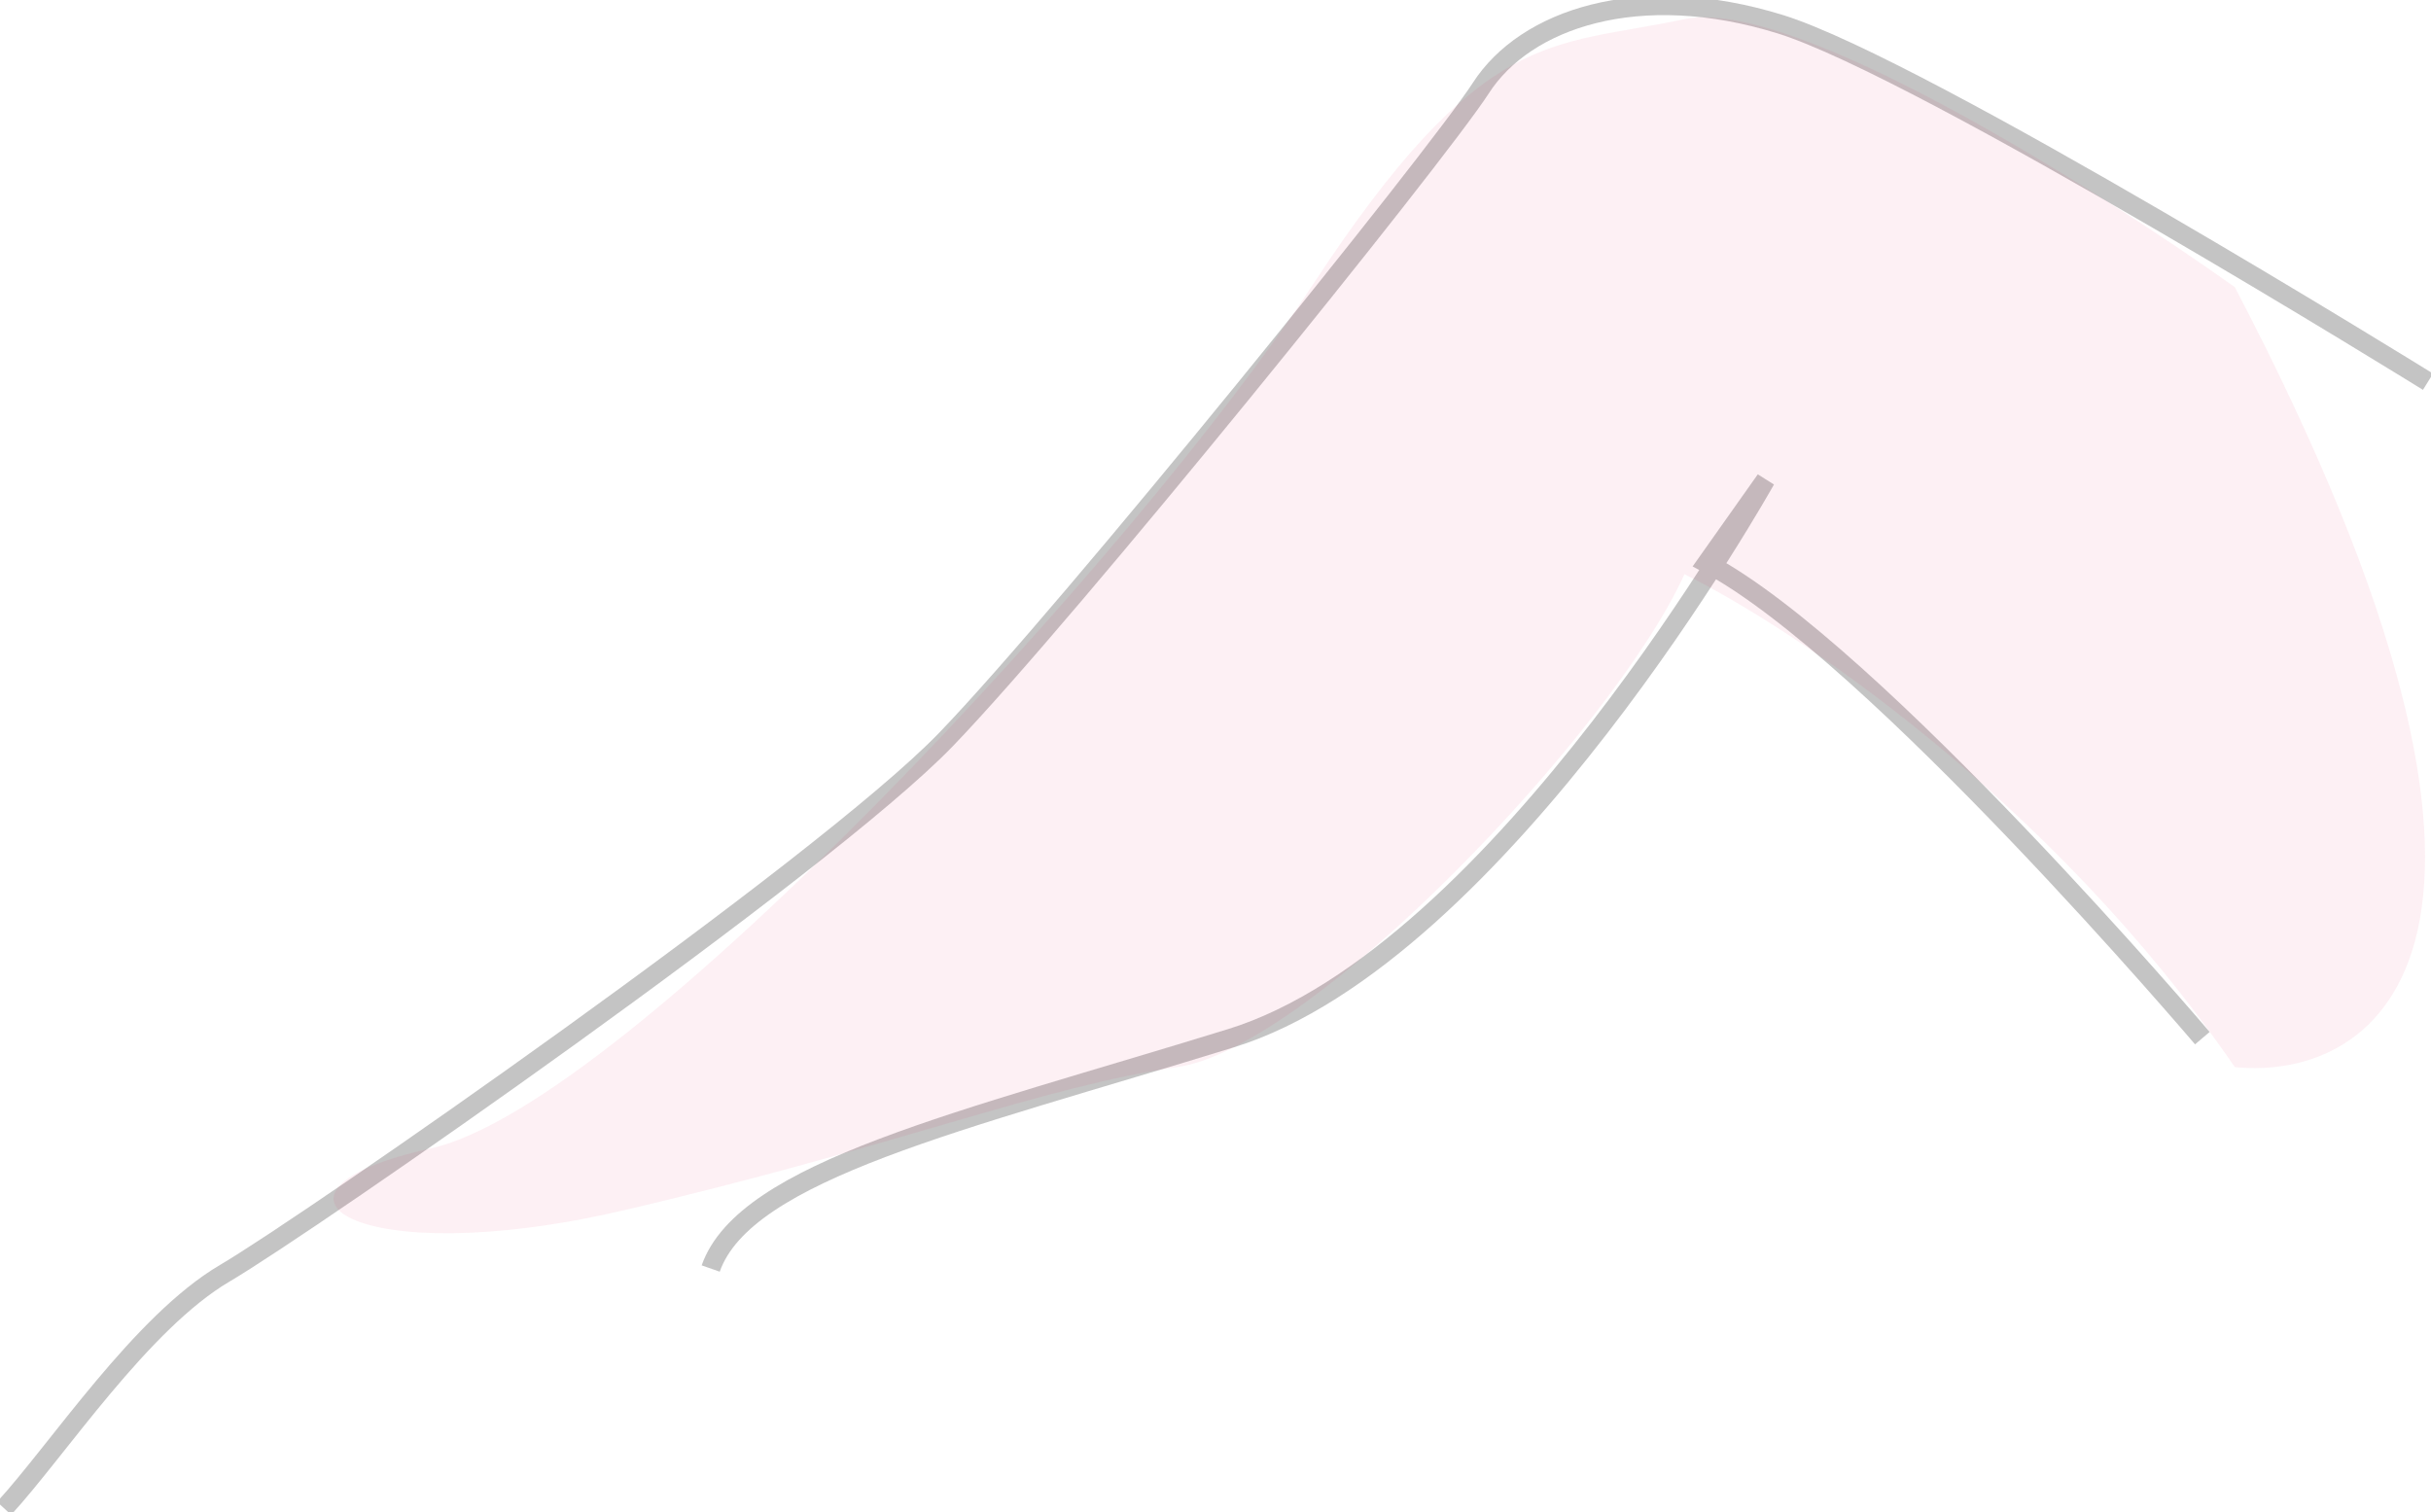 <svg width="254" height="158" viewBox="0 0 254 158" fill="none" xmlns="http://www.w3.org/2000/svg">
<g id="leg" clip-path="url(#clip0_661_5282)">
<path id="Vector" d="M253.686 39.886C253.686 39.886 200.879 7.141 186.013 2.531C171.148 -2.079 159.354 2.02 154.736 9.185C150.118 16.349 111.676 63.945 98.858 77.252C86.04 90.559 32.22 127.914 23.496 133.035C14.773 138.156 6.06 151.463 0.431 157.605" stroke="#C4C4C4" stroke-width="2" stroke-miterlimit="10"/>
<path id="Vector_2" d="M230.109 108.476C230.109 108.476 195.761 68.044 178.325 58.836L184.478 50.139C184.478 50.139 156.795 99.779 128.6 108.488C100.405 117.197 77.851 122.306 74.257 132.547" stroke="#C4C4C4" stroke-width="2" stroke-miterlimit="10"/>
<path id="Vector 158" d="M176 2C187.2 -0.4 219 19.667 233.5 30C269.5 98.8 248.5 113 233.5 111.5C214.3 83.5 187.167 65.5 176 60C168.5 76.5 137 109.5 123 111.5C109.001 113.5 93 120 65 126.5C37 133 24.5 124.5 45 120C65.5 115.5 119 57.5 137 30C155 2.5 162 5 176 2Z" fill="#E7004C" fill-opacity="0.06"/>
</g>
<defs>
<clipPath id="clip0_661_5282">
<rect width="254" height="158" fill="white"/>
</clipPath>
</defs>
</svg>
